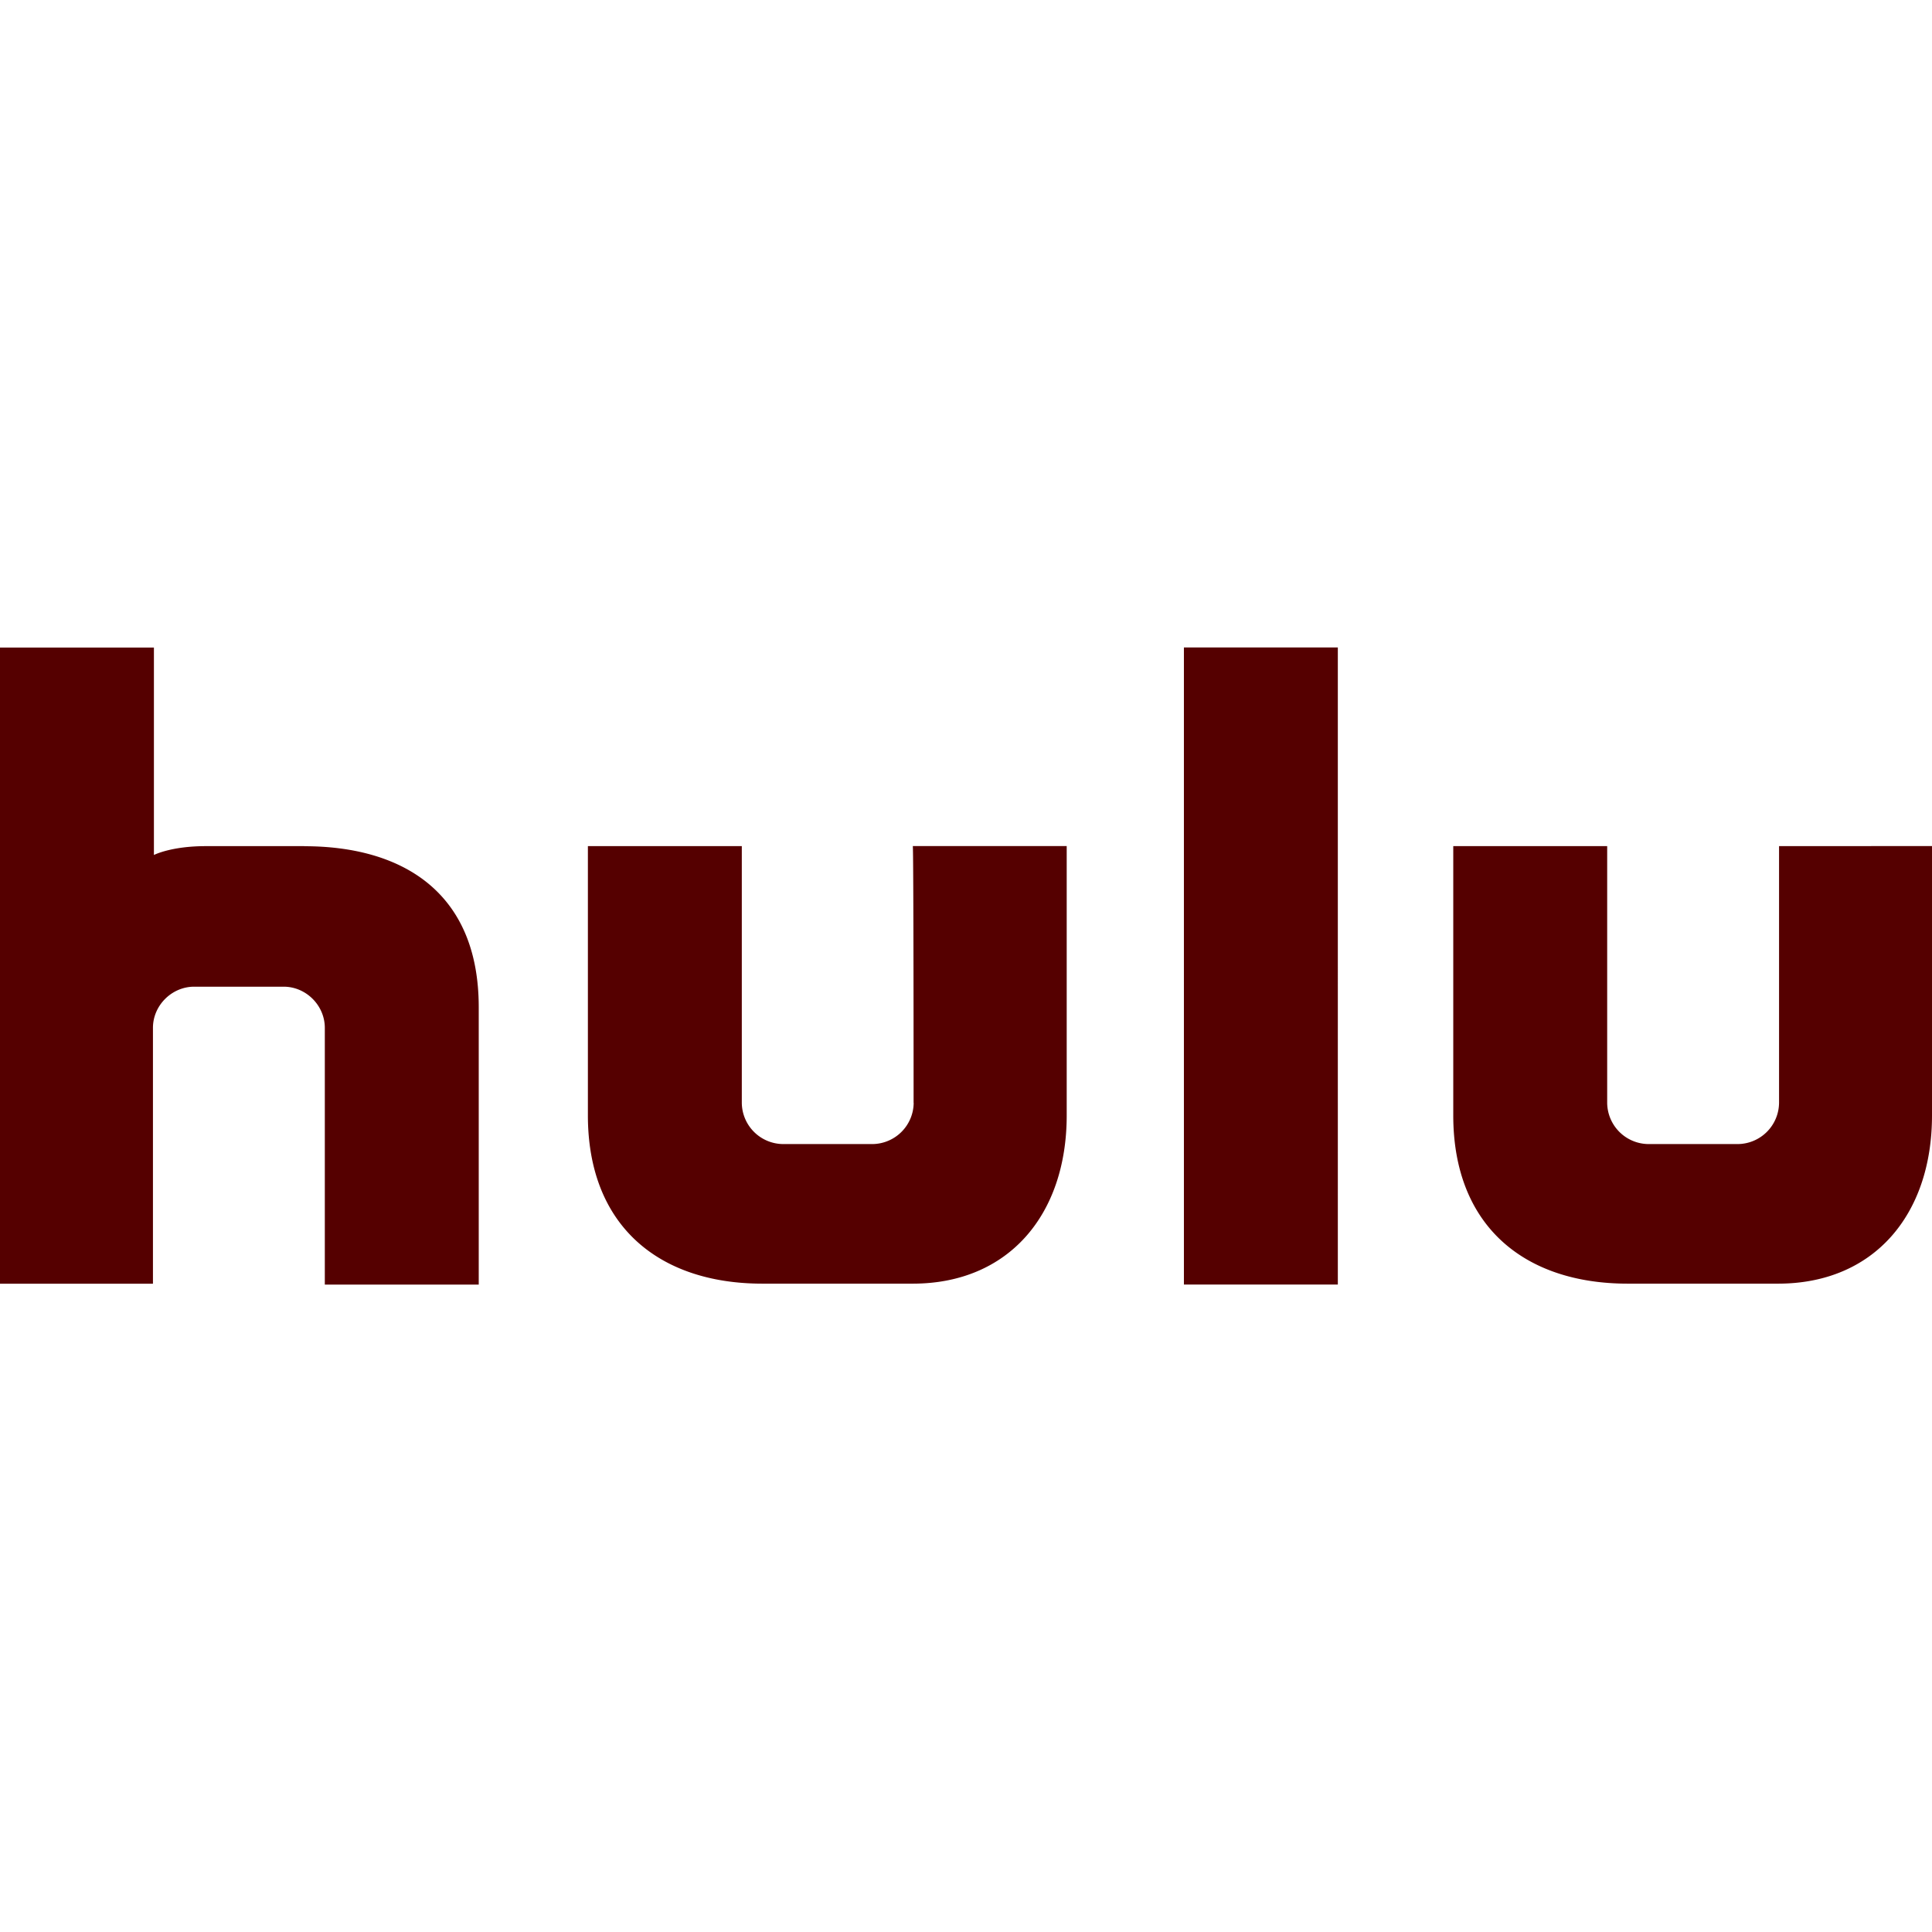 <svg role="img" width="32px" height="32px" viewBox="0 0 24 24" xmlns="http://www.w3.org/2000/svg"><title>Hulu</title><path fill="#500f5" d="M14.707 15.957h1.912V8.043h-1.912zm-3.357-2.256a.517.517 0 01-.512.511H9.727a.517.517 0 01-.512-.511v-3.19H7.303v3.345c0 1.368.879 2.09 2.168 2.09h1.868c1.189 0 1.912-.856 1.912-2.09V10.51h-1.912c.01 0 .01 3.09.01 3.19zm10.75-3.19v3.19a.517.517 0 01-.512.511h-1.112a.517.517 0 01-.511-.511v-3.19h-1.912v3.345c0 1.368.878 2.09 2.167 2.09h1.868c1.19 0 1.912-.856 1.912-2.09V10.51zm-18.32 0H2.557c-.434 0-.645.11-.645.11V8.044H0v7.903h1.9v-3.179c0-.278.234-.511.512-.511h1.112c.278 0 .511.233.511.511v3.19h1.912v-3.446c0-1.445-.967-2-2.167-2Z"/></svg>